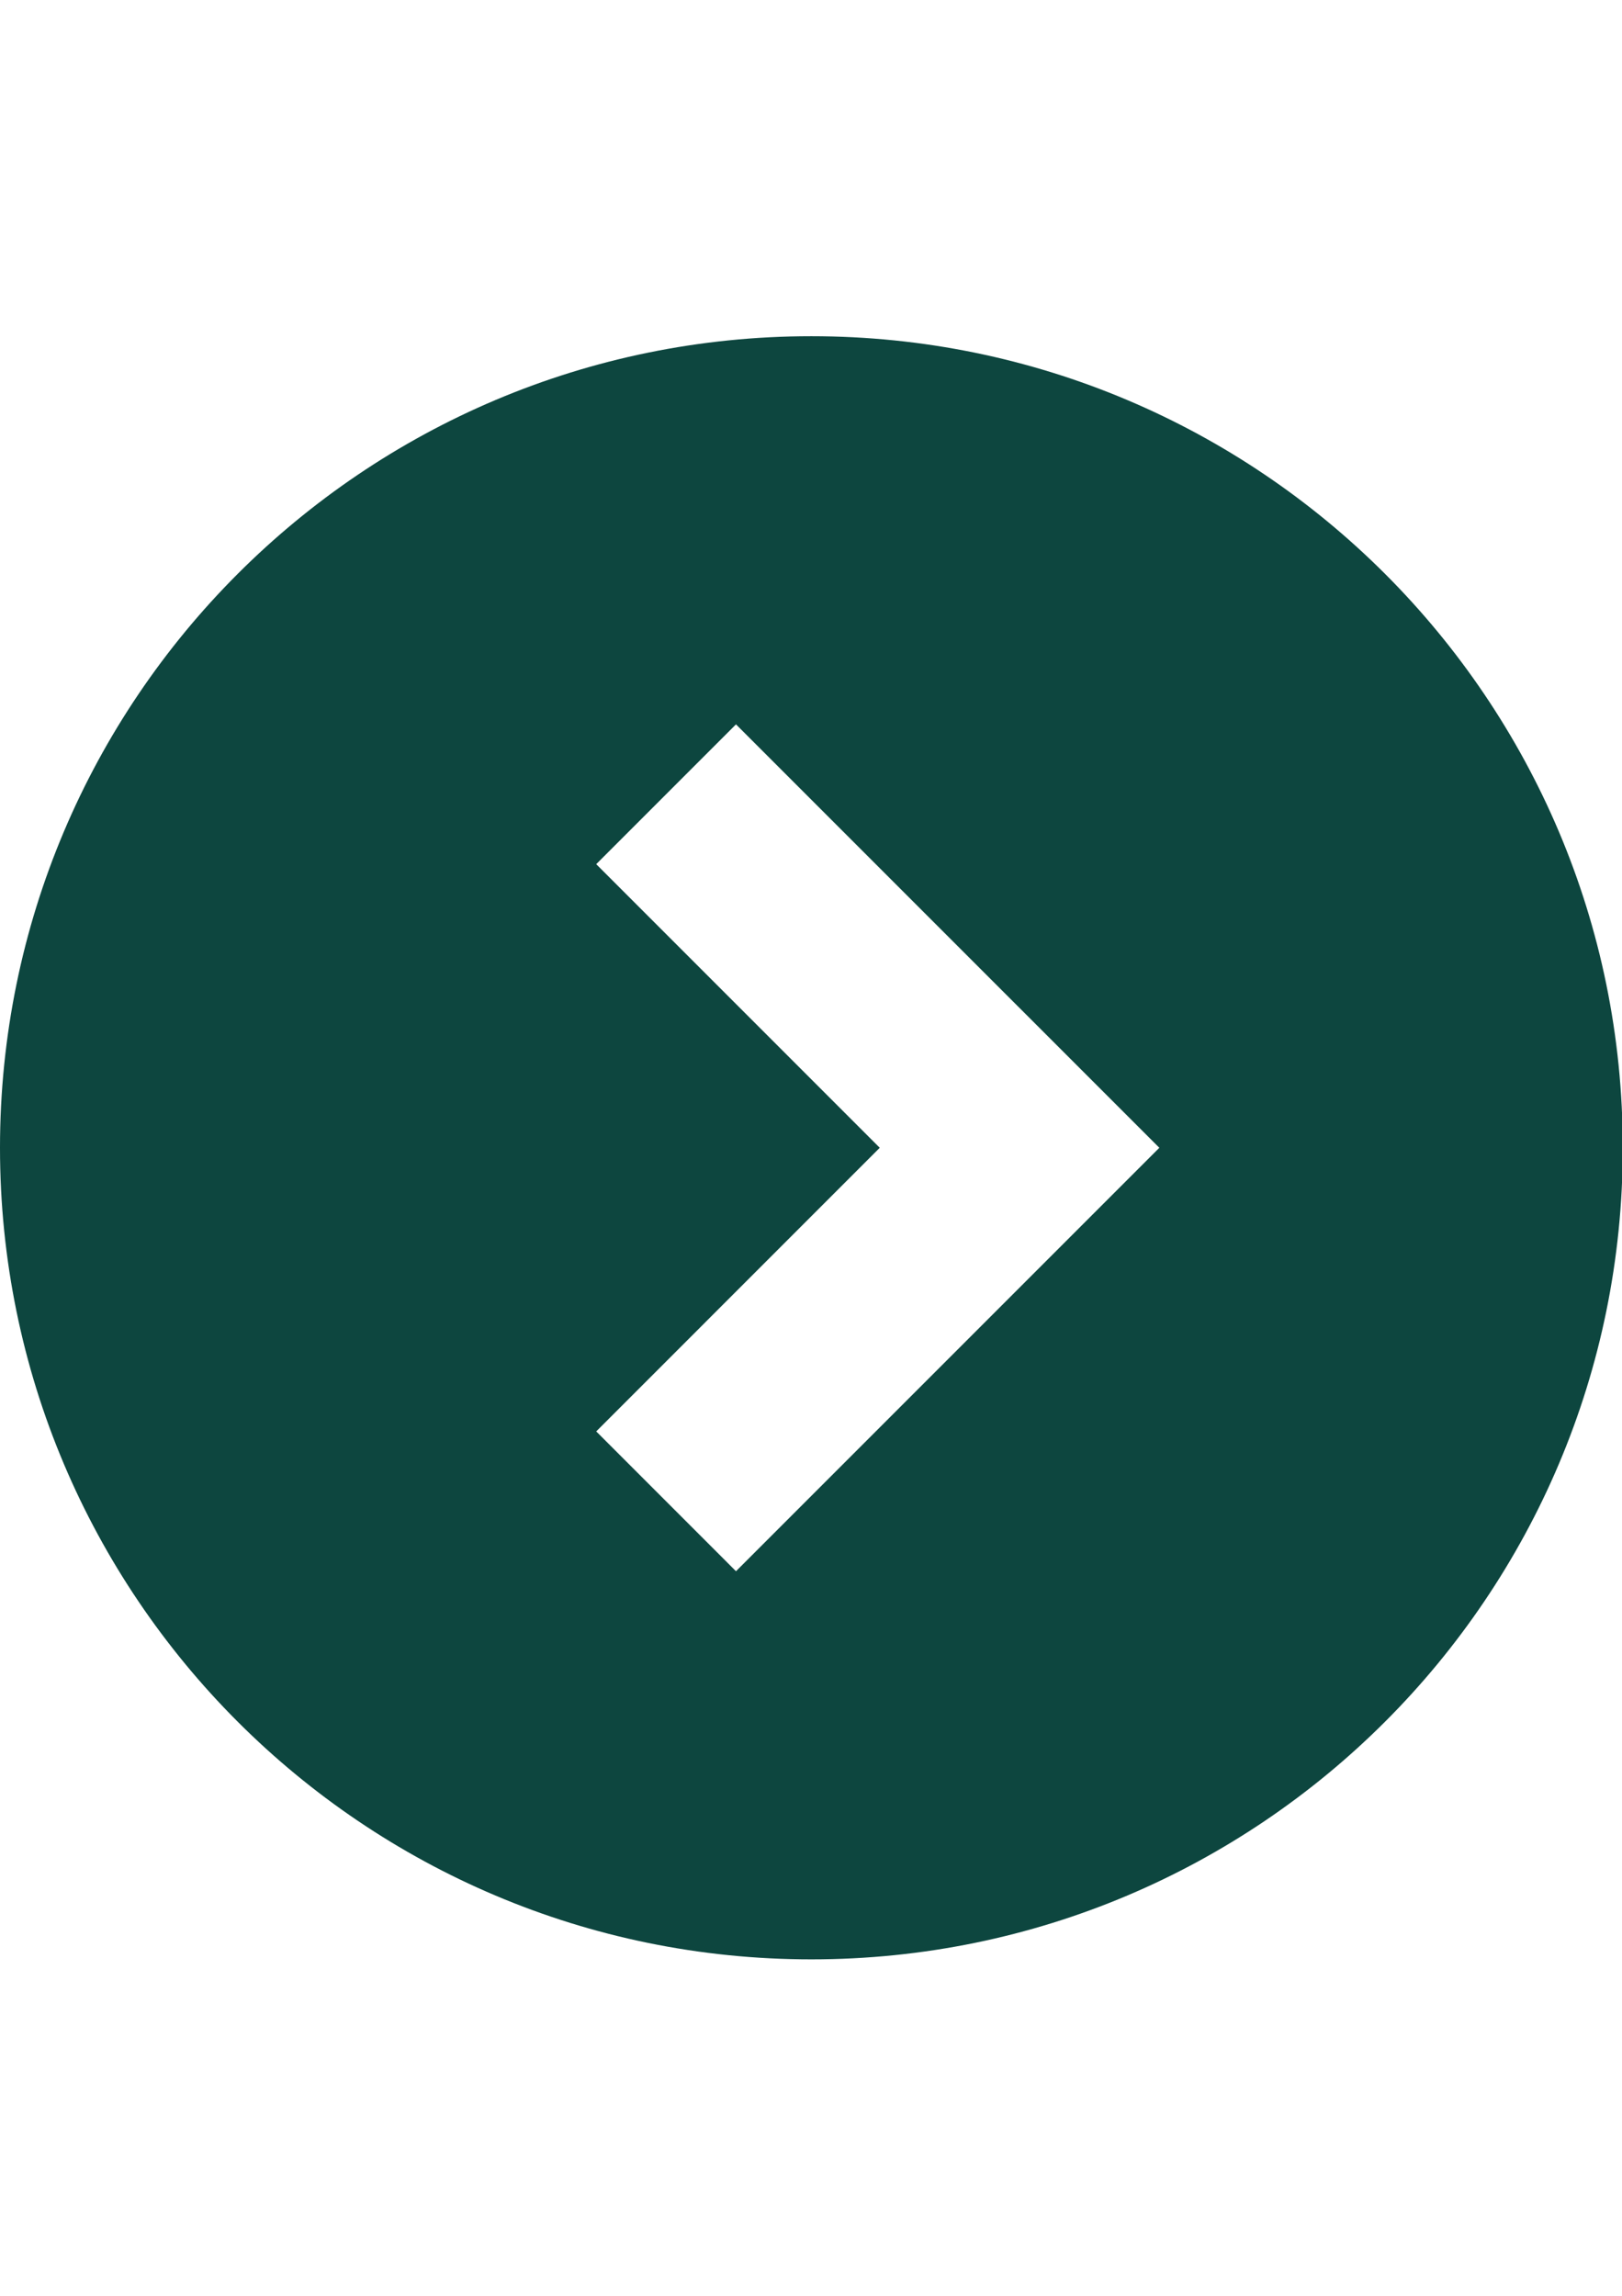 <svg xmlns="http://www.w3.org/2000/svg" width="595" height="842" viewBox="0 -123.305 595 842" xml:space="preserve"><path fill="#0D463F" d="M297.631 0C133.258 0 0 133.258 0 297.641s133.258 297.64 297.631 297.64c164.391 0 297.648-133.258 297.648-297.64S462.021 0 297.631 0zm-27.648 452.937-51.27-51.281L322.72 297.641 218.714 193.625l51.27-51.27 155.295 155.286-155.296 155.296z"/></svg>